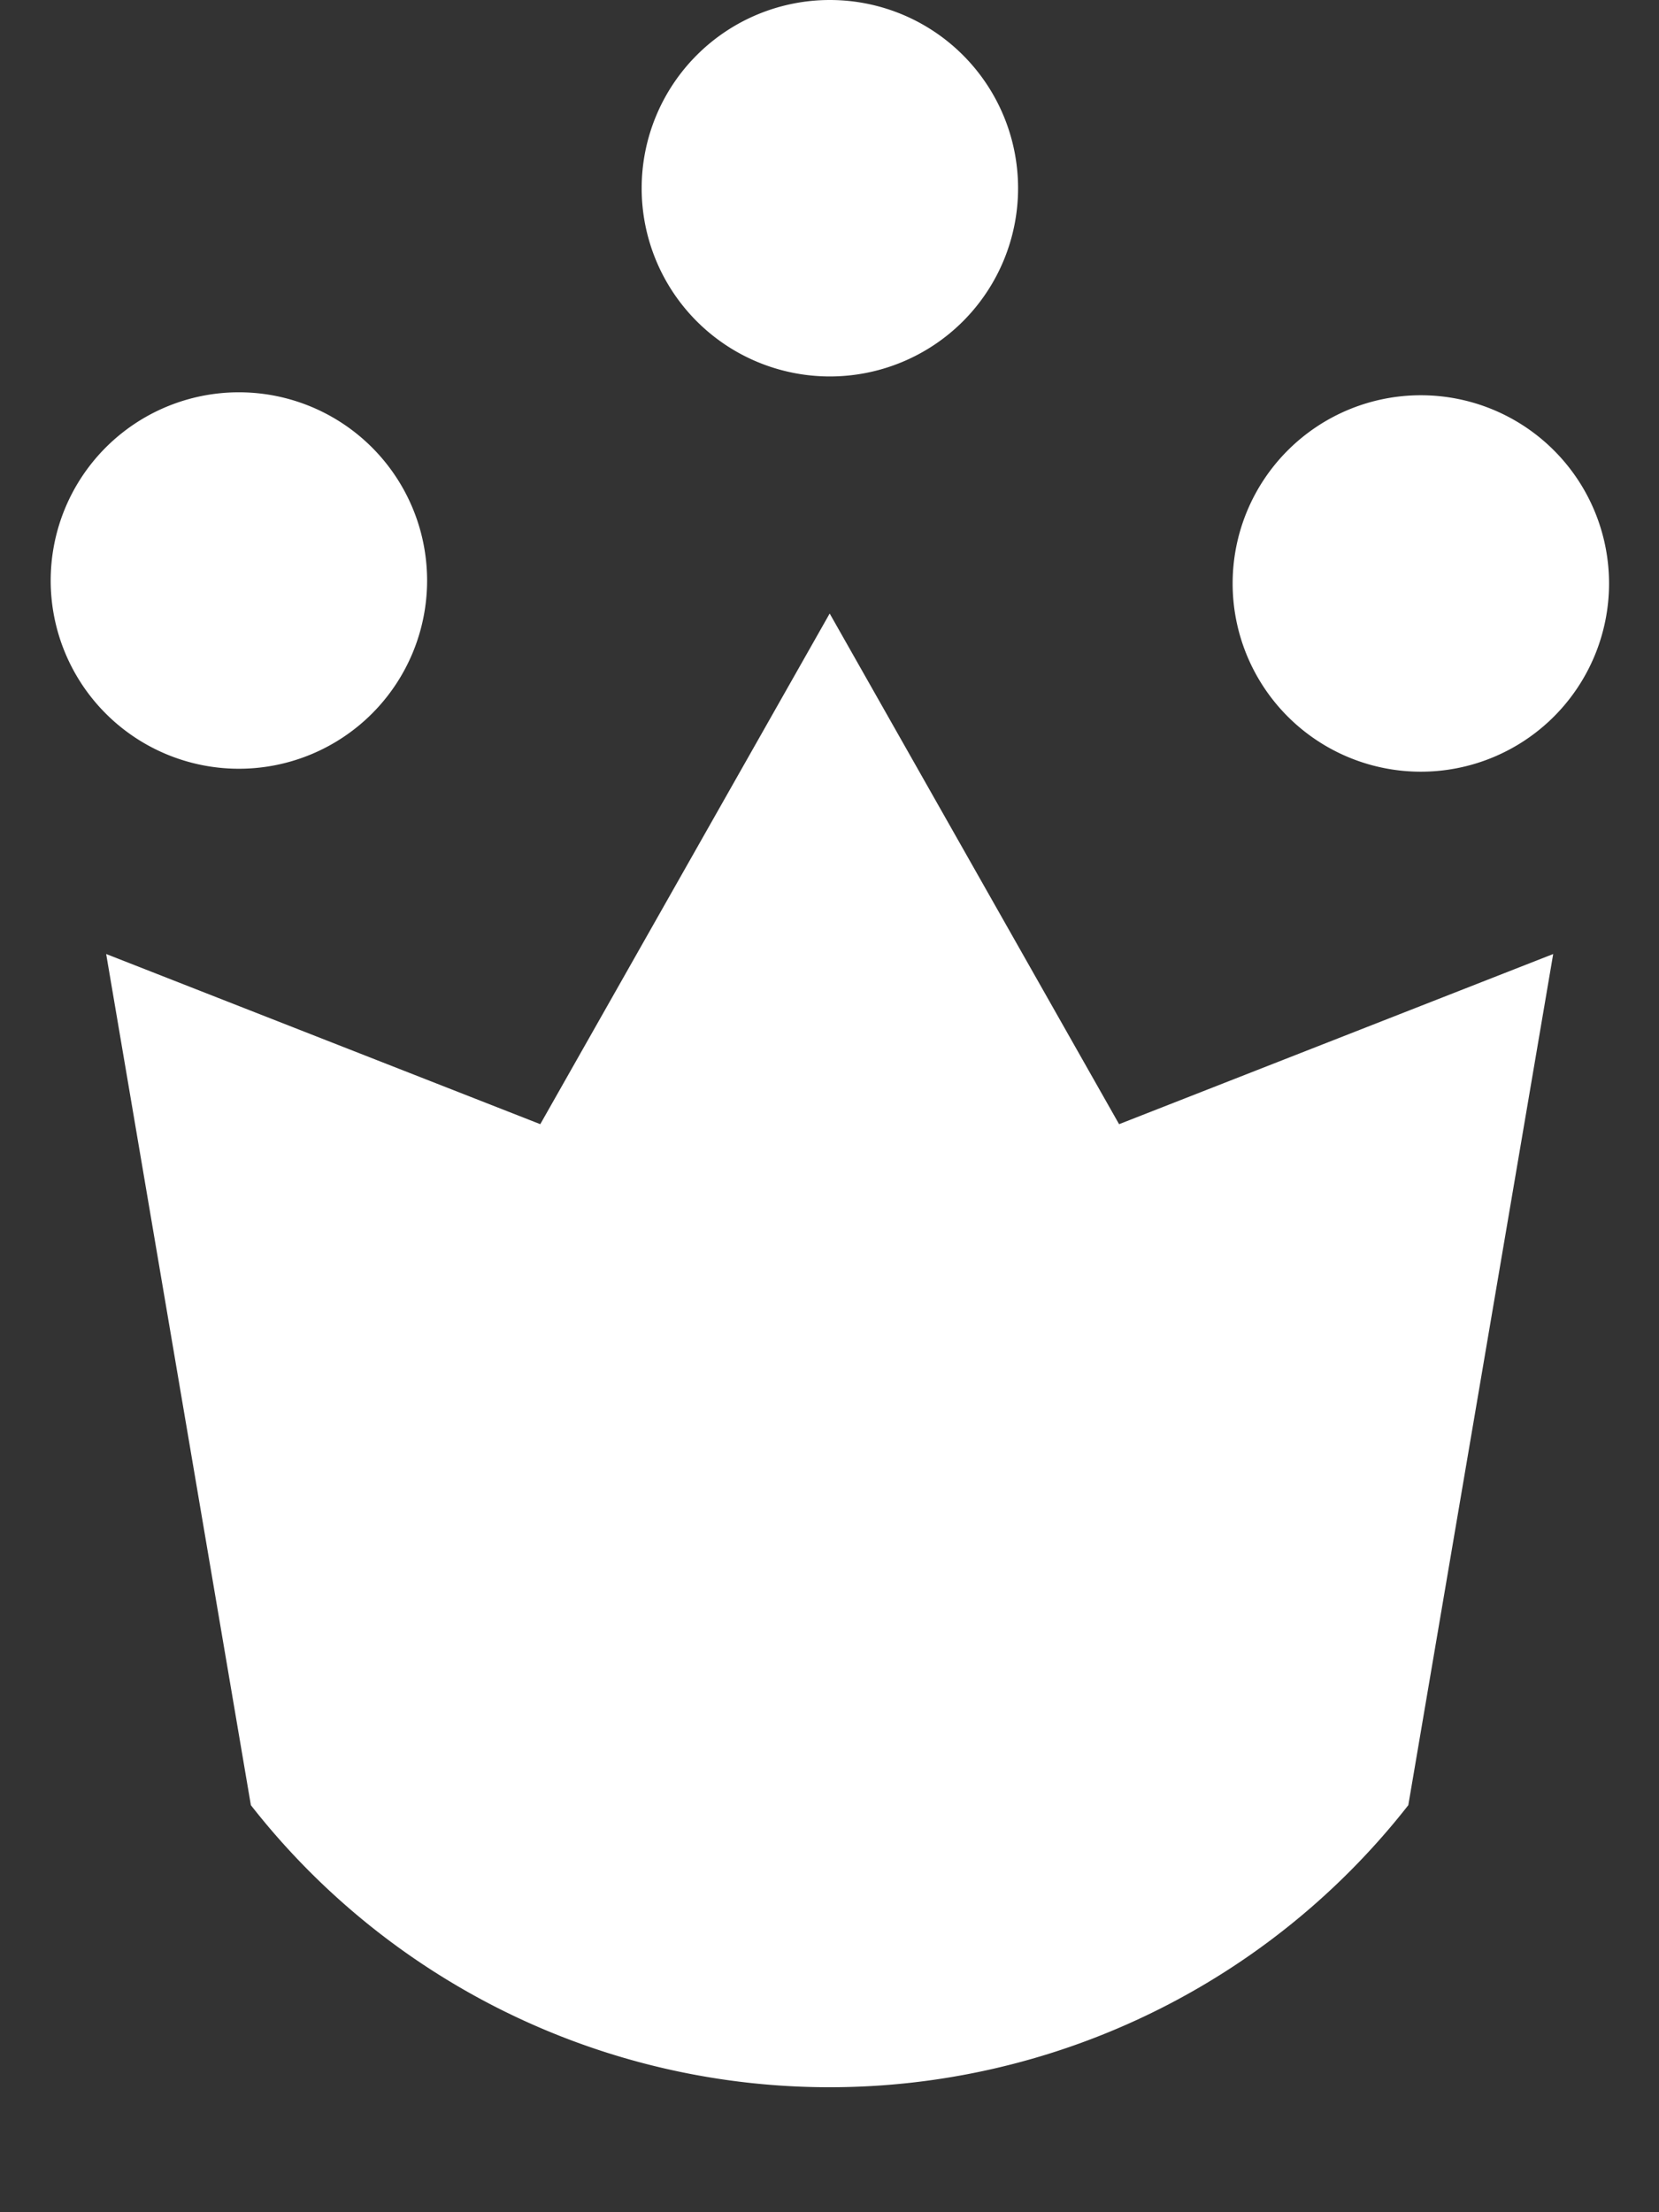 <svg xmlns="http://www.w3.org/2000/svg" xmlns:xlink="http://www.w3.org/1999/xlink" width="9" height="12" viewBox="0 0 9 12">
  <rect x="0" y="0" width="9" height="12" fill="#333333" stroke="none"/>
  <defs>
    <clipPath id="clip-path">
      <rect id="Rectangle_416" data-name="Rectangle 416" width="9" height="9.348" fill="#fff"/>
    </clipPath>
  </defs>
  <g id="Group_800" data-name="Group 800" transform="translate(-160.725 -61)">
    <g id="Group_799" data-name="Group 799">
      <path id="Path_757" data-name="Path 757" d="M292.709,27.687a1.021,1.021,0,1,1-1.021-1.021A1.021,1.021,0,0,1,292.709,27.687Z" transform="translate(-126.461 34.334)" fill="#fff"/>
      <g id="Group_770" data-name="Group 770" transform="translate(160.725 63.652)">
        <g id="Group_769" data-name="Group 769" clip-path="url(#clip-path)">
          <path id="Path_760" data-name="Path 760" d="M33.731,33.129a3.986,3.986,0,0,1-6.279,0l-.785-4.617,2.355.923,1.57-2.77,1.57,2.77,2.355-.923Z" transform="translate(-26.091 -25.989)" fill="#fff"/>
        </g>
      </g>
      <path id="Path_761" data-name="Path 761" d="M292.709,27.687a1.021,1.021,0,1,1-1.021-1.021A1.021,1.021,0,0,1,292.709,27.687Z" transform="translate(-129.667 36.462)" fill="#fff"/>
      <path id="Path_762" data-name="Path 762" d="M292.709,27.687a1.021,1.021,0,1,1-1.021-1.021A1.021,1.021,0,0,1,292.709,27.687Z" transform="translate(-123.255 36.478)" fill="#fff"/>
    </g>
  </g>
</svg>
